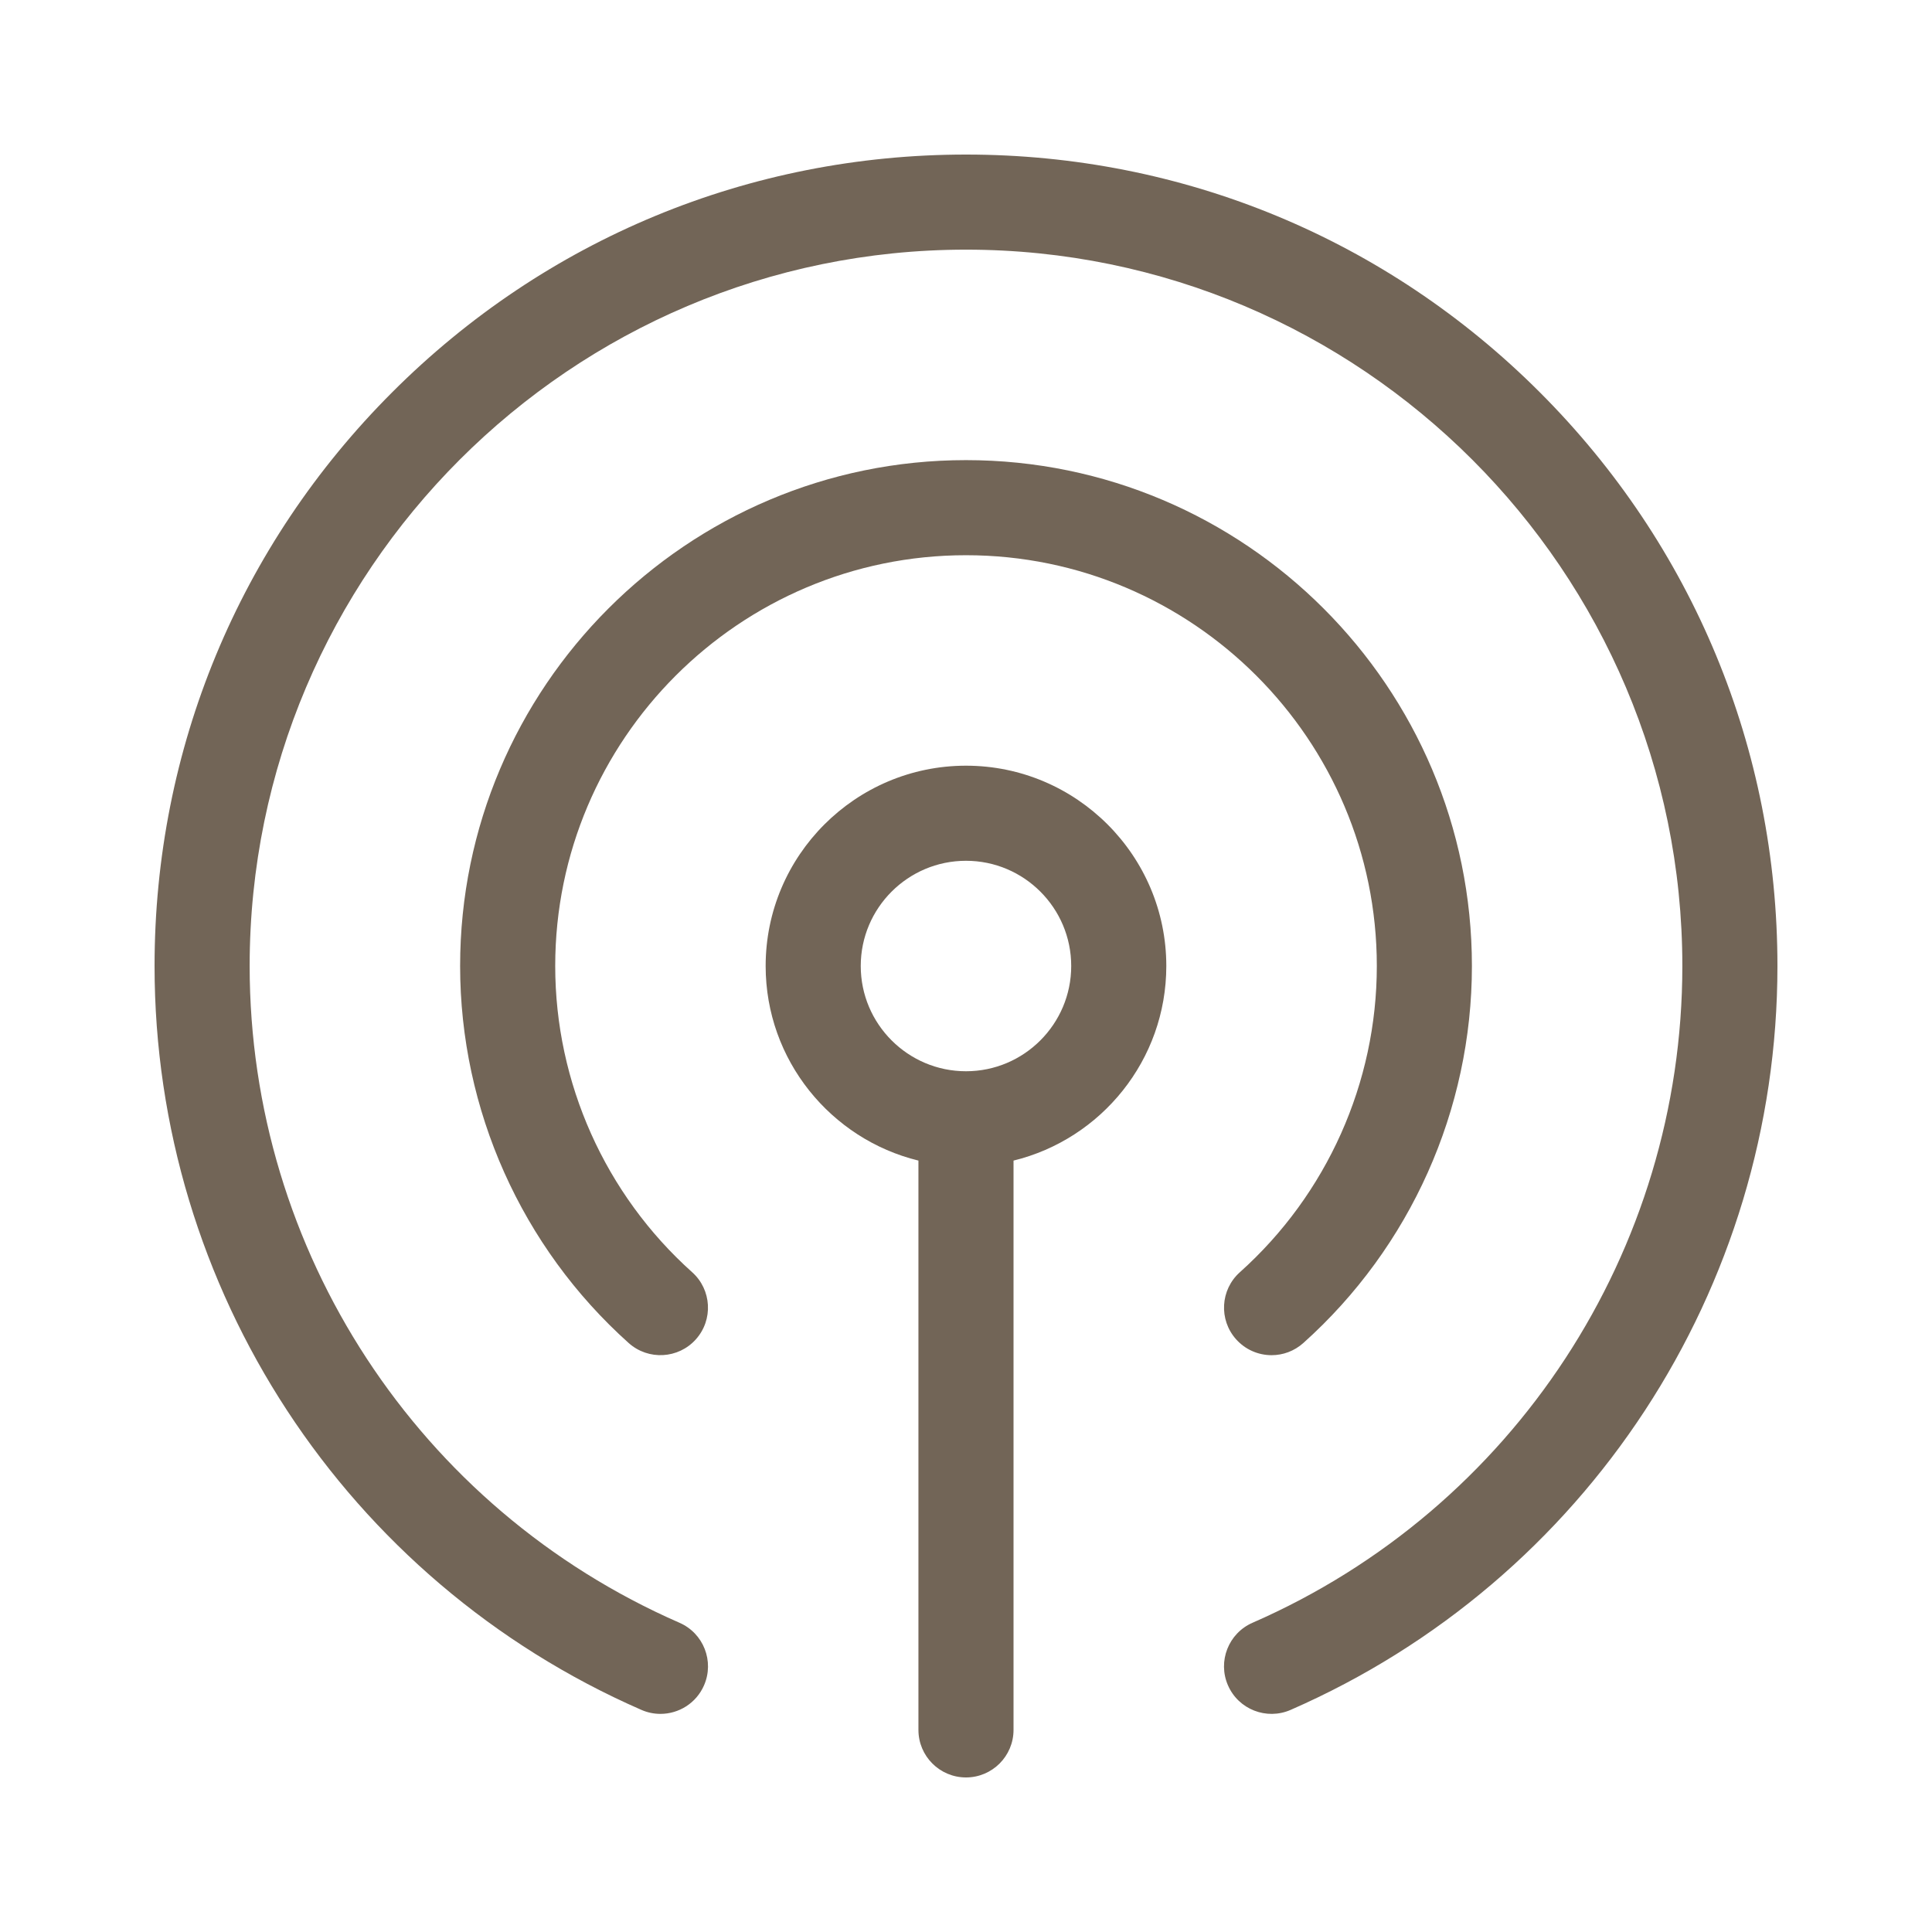 <?xml version="1.0" encoding="UTF-8"?> <svg xmlns="http://www.w3.org/2000/svg" width="50" height="50" viewBox="0 0 50 50" fill="none"><path d="M25 19.816C22.141 19.816 19.815 22.142 19.815 25C19.815 27.435 21.503 29.482 23.769 30.036V44.77C23.769 45.449 24.32 46 25 46C25.679 46 26.23 45.449 26.23 44.77V30.036C28.497 29.482 30.184 27.435 30.184 25C30.184 22.142 27.858 19.816 25 19.816ZM25 27.724C23.498 27.724 22.276 26.502 22.276 25C22.276 23.498 23.498 22.277 25 22.277C26.502 22.277 27.723 23.498 27.723 25C27.723 26.502 26.502 27.724 25 27.724Z" fill="#726557"></path><path d="M25 11.908C17.781 11.908 11.908 17.781 11.908 25C11.908 28.719 13.498 32.276 16.271 34.758C16.778 35.211 17.556 35.168 18.009 34.662C18.462 34.156 18.419 33.378 17.913 32.925C15.661 30.909 14.369 28.02 14.369 25C14.369 19.138 19.138 14.369 25 14.369C30.863 14.369 35.632 19.138 35.632 25C35.632 28.02 34.34 30.909 32.088 32.925C31.581 33.378 31.538 34.156 31.991 34.662C32.107 34.791 32.248 34.895 32.406 34.965C32.564 35.036 32.736 35.072 32.909 35.072C33.201 35.072 33.494 34.968 33.729 34.758C36.502 32.276 38.093 28.719 38.093 25C38.093 17.781 32.219 11.908 25 11.908Z" fill="#726557"></path><path d="M39.849 10.151C35.883 6.184 30.609 4 25 4C19.391 4 14.117 6.184 10.151 10.151C6.184 14.117 4 19.391 4 25C4 33.351 8.946 40.908 16.6 44.252C16.755 44.32 16.922 44.355 17.092 44.355C17.566 44.355 18.018 44.08 18.22 43.617C18.492 42.995 18.208 42.269 17.585 41.997C10.827 39.045 6.461 32.373 6.461 25C6.461 14.777 14.777 6.461 25 6.461C35.222 6.461 43.539 14.777 43.539 25C43.539 32.373 39.173 39.045 32.415 41.997C31.793 42.269 31.508 42.995 31.78 43.617C32.052 44.24 32.778 44.524 33.401 44.252C41.054 40.908 46 33.351 46 25C46 19.391 43.816 14.117 39.849 10.151Z" fill="#726557"></path></svg> 